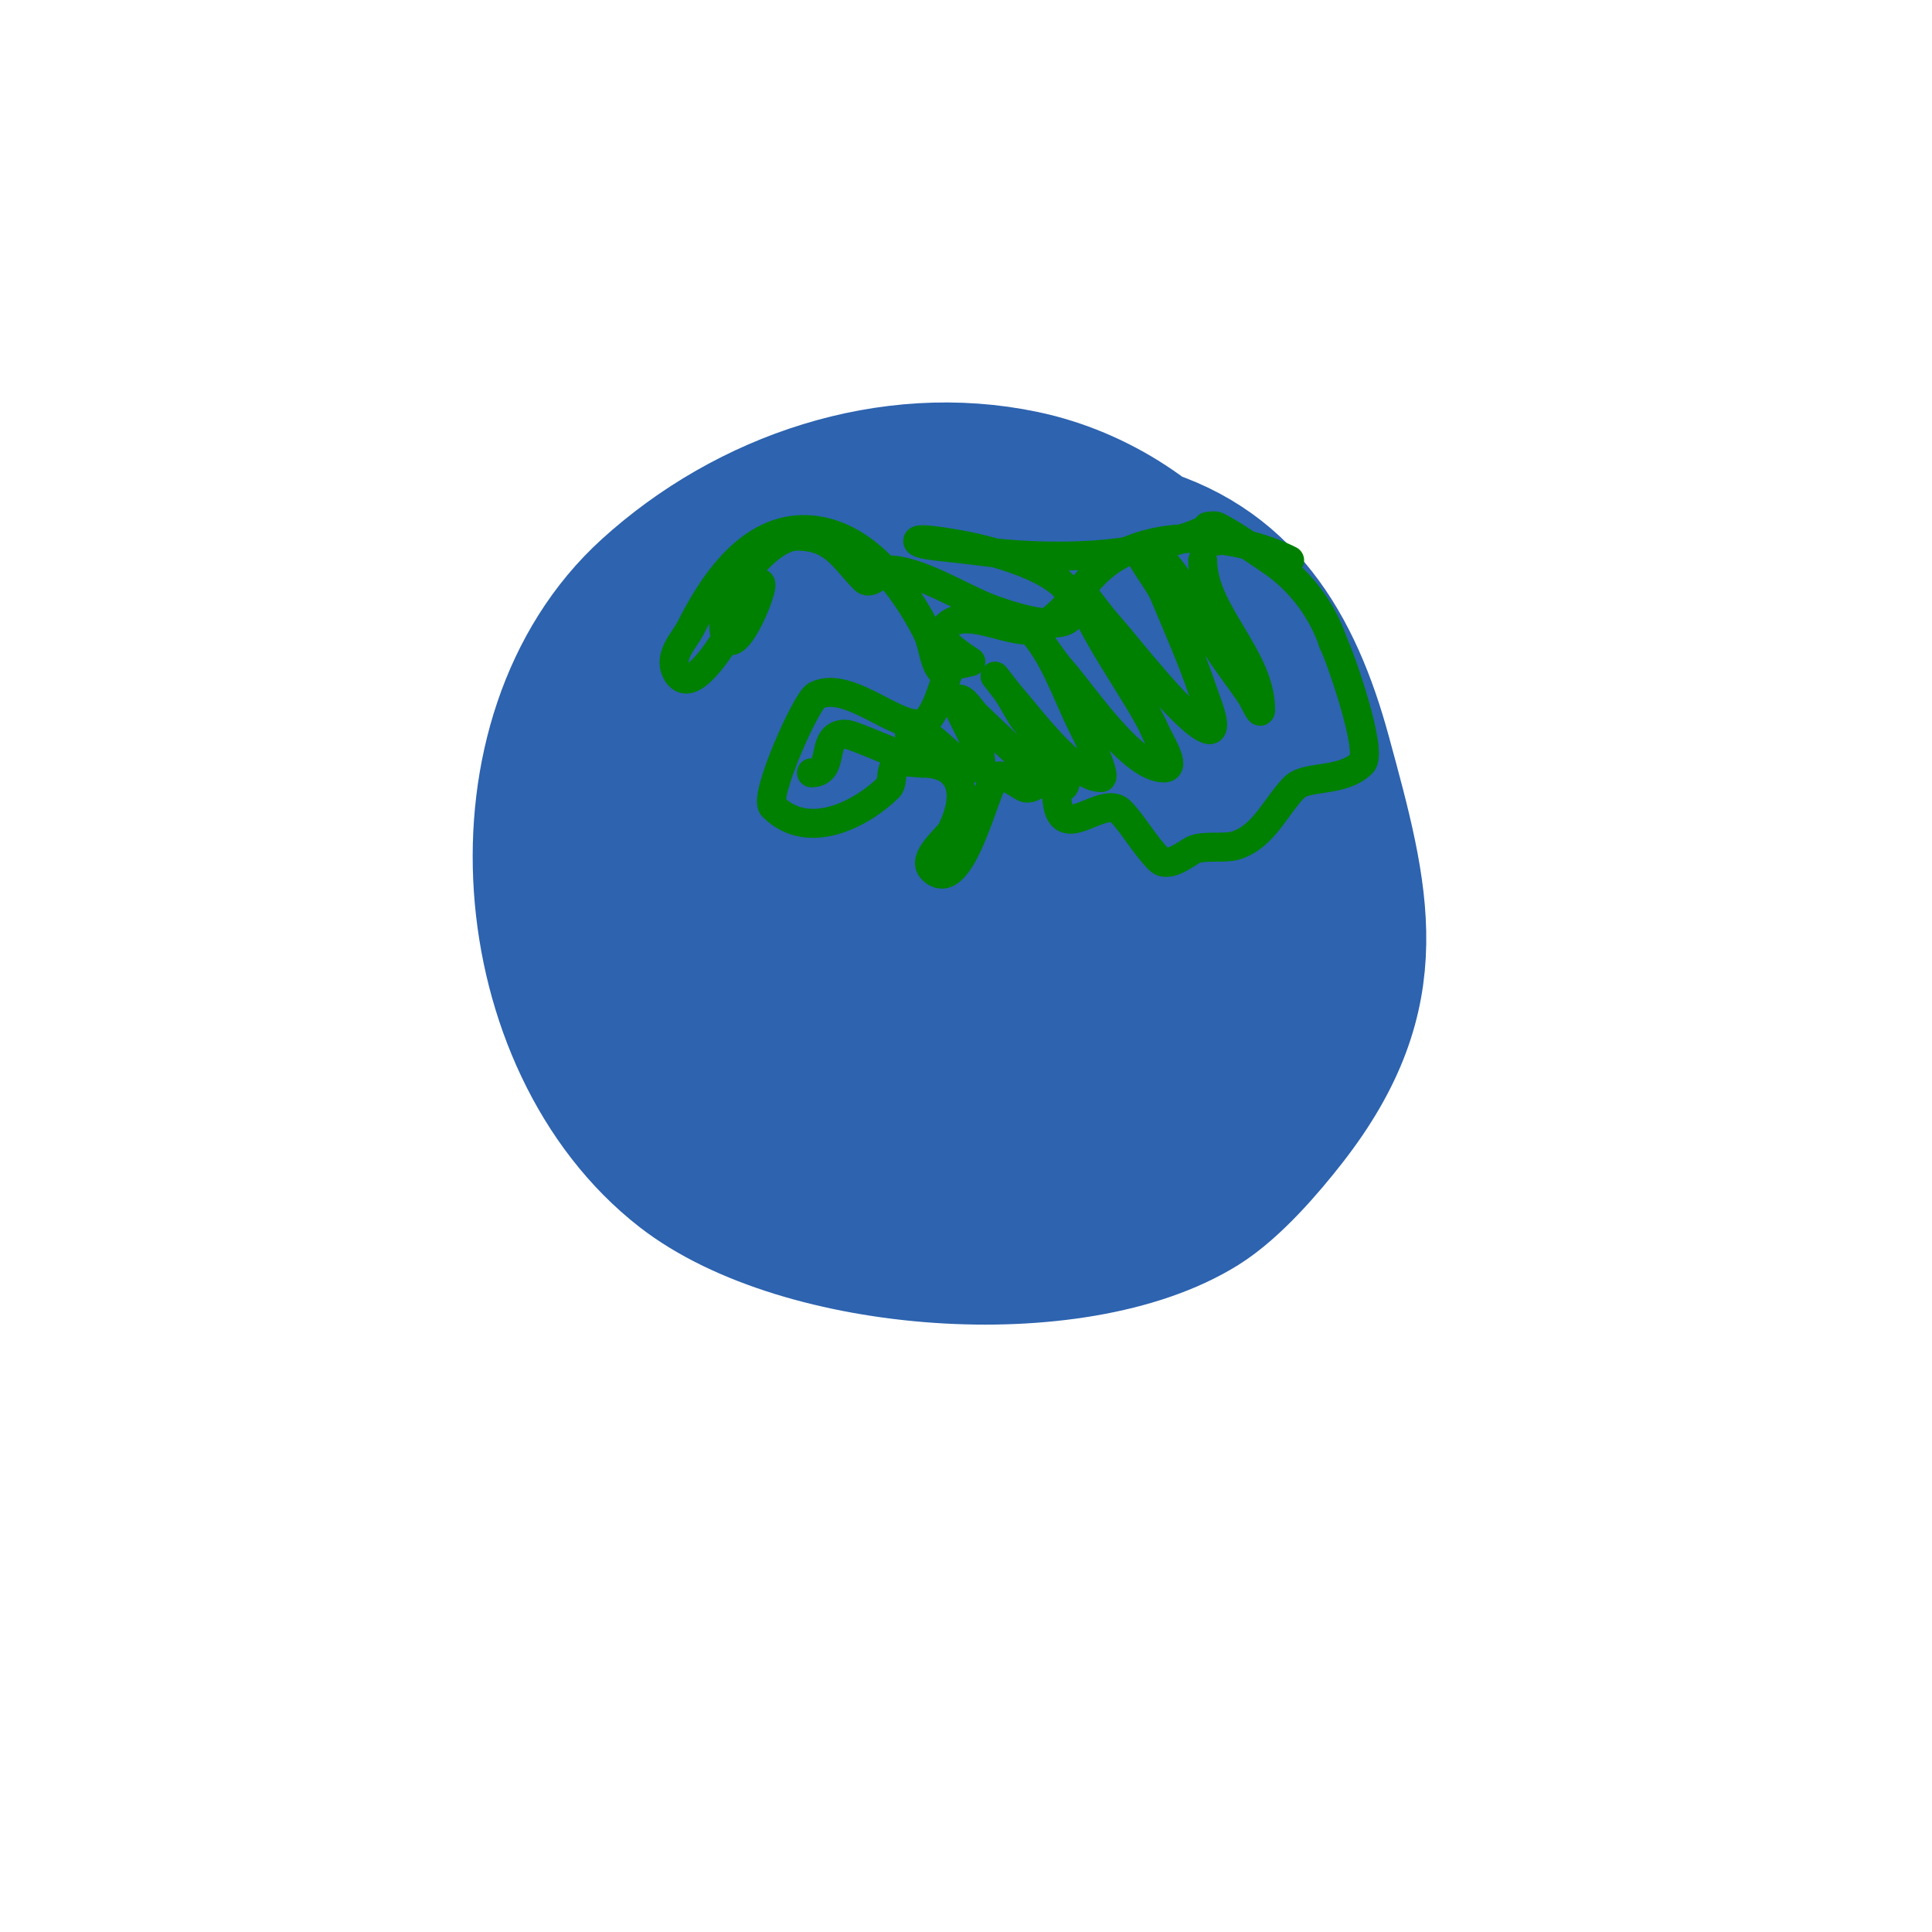 <svg viewBox='0 0 400 400' version='1.1' xmlns='http://www.w3.org/2000/svg' xmlns:xlink='http://www.w3.org/1999/xlink'><g fill='none' stroke='#2d63af' stroke-width='3' stroke-linecap='round' stroke-linejoin='round'><path d='M222,128c-2.899,-1.933 -9.109,-7.946 -13,-6c-6.635,3.318 -11.875,21.843 -5,27c11.499,8.624 25.868,-23.066 16,-28'/></g>
<g fill='none' stroke='#2d63af' stroke-width='28' stroke-linecap='round' stroke-linejoin='round'><path d='M196,134c4.918,0 -7.036,7.325 5,10c14.605,3.245 30.903,-13.491 13,-19c-13.605,-4.186 -30.375,3.65 -39,14c-5.594,6.713 -10.596,17.404 -3,25c5.087,5.087 16.42,5.731 23,5c25.563,-2.84 48.033,-31.171 24,-52c-2.376,-2.06 -5.049,-3.913 -8,-5c-39.925,-14.709 -81.538,40.462 -50,72c9.708,9.708 25.468,8.014 37,3c24.601,-10.696 44.106,-41.61 30,-67c-1.527,-2.749 -2.559,-6.017 -5,-8c-30.268,-24.593 -85.107,11.284 -88,46c-1.066,12.795 3.687,24.648 12,34c29.909,33.647 99.105,20.845 112,-23c9.579,-32.568 -15.983,-63.47 -47,-70c-27.858,-5.865 -57.222,4.111 -78,23c-33.147,30.134 -27.642,94.057 7,121c24.728,19.233 81.526,23.546 108,7c6.453,-4.033 13.36,-12.034 18,-18c20.609,-26.498 15.161,-46.075 7,-76c-6.047,-22.173 -16.408,-40.102 -40,-46c-18.379,-4.595 -43.908,6.211 -55,21c-2.726,3.635 -10,11.805 -10,17'/><path d='M200,135c0,-3.296 -7.964,0.378 -9,1c-6.645,3.987 -11.207,8.9 -16,15c-9.73,12.383 -22.114,39.181 -11,54c6.161,8.215 17.159,-2.452 21,-8c10.668,-15.41 9.55,-45.258 -16,-41c-26.522,4.42 -26.354,58.852 -12,75c7.331,8.247 21,4.992 21,-7'/><path d='M141,178c-22.973,0 -5.256,38.634 2,49c10.305,14.721 23.977,14.398 40,16c13.155,1.315 27.848,5.758 41,2c12.706,-3.63 22.121,-16.545 30,-26c12.08,-14.496 9.927,-39.577 5,-56c-0.999,-3.329 -7.672,-20.531 -14,-18c-20.86,8.344 -32.924,34.951 -40,55c-2.755,7.807 -3.399,14.995 -5,23c-0.527,2.635 -1.635,8.527 1,8c6.211,-1.242 29.46,-18.36 37,-23c8.493,-5.227 15,-8 15,-8c0,0 -2.019,-0.196 -3,0c-3.797,0.759 -14.889,5.333 -17,-1c-2.297,-6.892 12.639,-29.278 16,-36c0.208,-0.416 3,-10 3,-10c0,0 1.106,10.944 1,12c-0.949,9.485 -8.208,40 -21,40'/></g>
<g fill='none' stroke='#008000' stroke-width='6' stroke-linecap='round' stroke-linejoin='round'><path d='M267,116c-10.706,-5.353 -26.985,-6.677 -37,0c-5.714,3.81 -8.739,10.87 -15,14c-4.869,2.434 -16.482,-6.037 -20,1c-0.867,1.735 6,6 6,6c0,0 -3.797,0.797 -4,1c-1.072,1.072 -2.535,8.535 -5,11c-4.232,4.232 -15.767,-8.616 -23,-5c-2.059,1.029 -10.969,21.031 -9,23c7.56,7.56 18.858,1.142 24,-4c1.074,-1.074 0.01,-4.005 2,-5c1.052,-0.526 3.799,0 5,0'/><path d='M191,158c8.176,0 9.878,6.244 6,14c-0.729,1.459 -6.319,5.681 -4,8c5.954,5.954 11.007,-17.007 13,-19c1.325,-1.325 4.907,1.454 6,2c2.024,1.012 3.368,-2.632 6,0c1.182,1.182 0.455,4.455 2,6c2.569,2.569 9.048,-3.952 12,-1c2.52,2.52 4.95,6.95 8,10c1.839,1.839 5.786,-1.393 7,-2c2.198,-1.099 6.52,-0.173 9,-1c5.766,-1.922 8.154,-8.154 12,-12c2.557,-2.557 9.91,-0.91 14,-5c2.355,-2.355 -4.506,-22.013 -6,-25'/><path d='M276,133c-2.252,-6.756 -6.939,-12.959 -13,-17c-3.477,-2.318 -7.539,-5.269 -11,-7c-0.596,-0.298 -2,0 -2,0c0,0 1.404,3 2,3'/><path d='M249,116c0,10.796 12,19.852 12,31c0,1.202 -1.333,-2 -2,-3c-2.257,-3.385 -4.816,-6.567 -7,-10c-3.245,-5.099 -8.479,-17.24 -14,-20c-5.878,-2.939 1.56,5.544 3,9c2.636,6.327 5.824,13.472 8,20c0.85,2.55 3.55,8.85 1,8c-4.524,-1.508 -16.505,-17.068 -20,-21c-3.678,-4.137 -6,-8.021 -6,-7c0,4.98 12.437,21.848 15,28c1.057,2.537 4.749,8 2,8c-6.754,0 -16.877,-15.361 -21,-20c-2.215,-2.491 -3.918,-5.397 -6,-8c-0.294,-0.368 -1.333,-1.333 -1,-1c5.106,5.106 7.781,13.563 11,20c3.34,6.68 4.692,11 4,11c-5.648,0 -14.768,-12.306 -18,-16c-1.405,-1.606 -4,-5 -4,-5c0,0 2.117,2.587 3,4c1.03,1.648 1.885,3.408 3,5c0.281,0.402 11.109,12.445 8,14c-1.662,0.831 -16.356,-13.356 -18,-15c-1.179,-1.179 -2.821,-4.179 -4,-3c-0.718,0.718 8.027,14 4,14c-4.215,0 -9.086,-8 -13,-8c-1.901,0 0.699,4.601 0,6c-0.339,0.679 -12.25,-5 -14,-5c-5.453,0 -1.796,8 -7,8'/><path d='M195,139c-1.744,-1.744 -1.801,-5.603 -3,-8c-4.302,-8.604 -11.823,-18.965 -22,-21c-13.401,-2.68 -22.021,10.041 -27,20c-1.254,2.509 -4.653,5.695 -3,9c3.994,7.988 15.53,-16.53 17,-18c2.69,-2.69 -5.14,17.44 -7,10c-1.614,-6.458 8.492,-20 15,-20c7.689,0 9.627,4.627 14,9c1.311,1.311 3.917,-2 5,-2c6.14,0 15.293,5.86 21,8c2.866,1.075 15.466,5.602 17,1c2.794,-8.381 -17.585,-13.117 -22,-14c-0.476,-0.095 -10,-1.909 -10,-1c0,0.962 5.918,1.189 12,2c15.057,2.008 35.089,1.956 49,-5'/></g>
</svg>